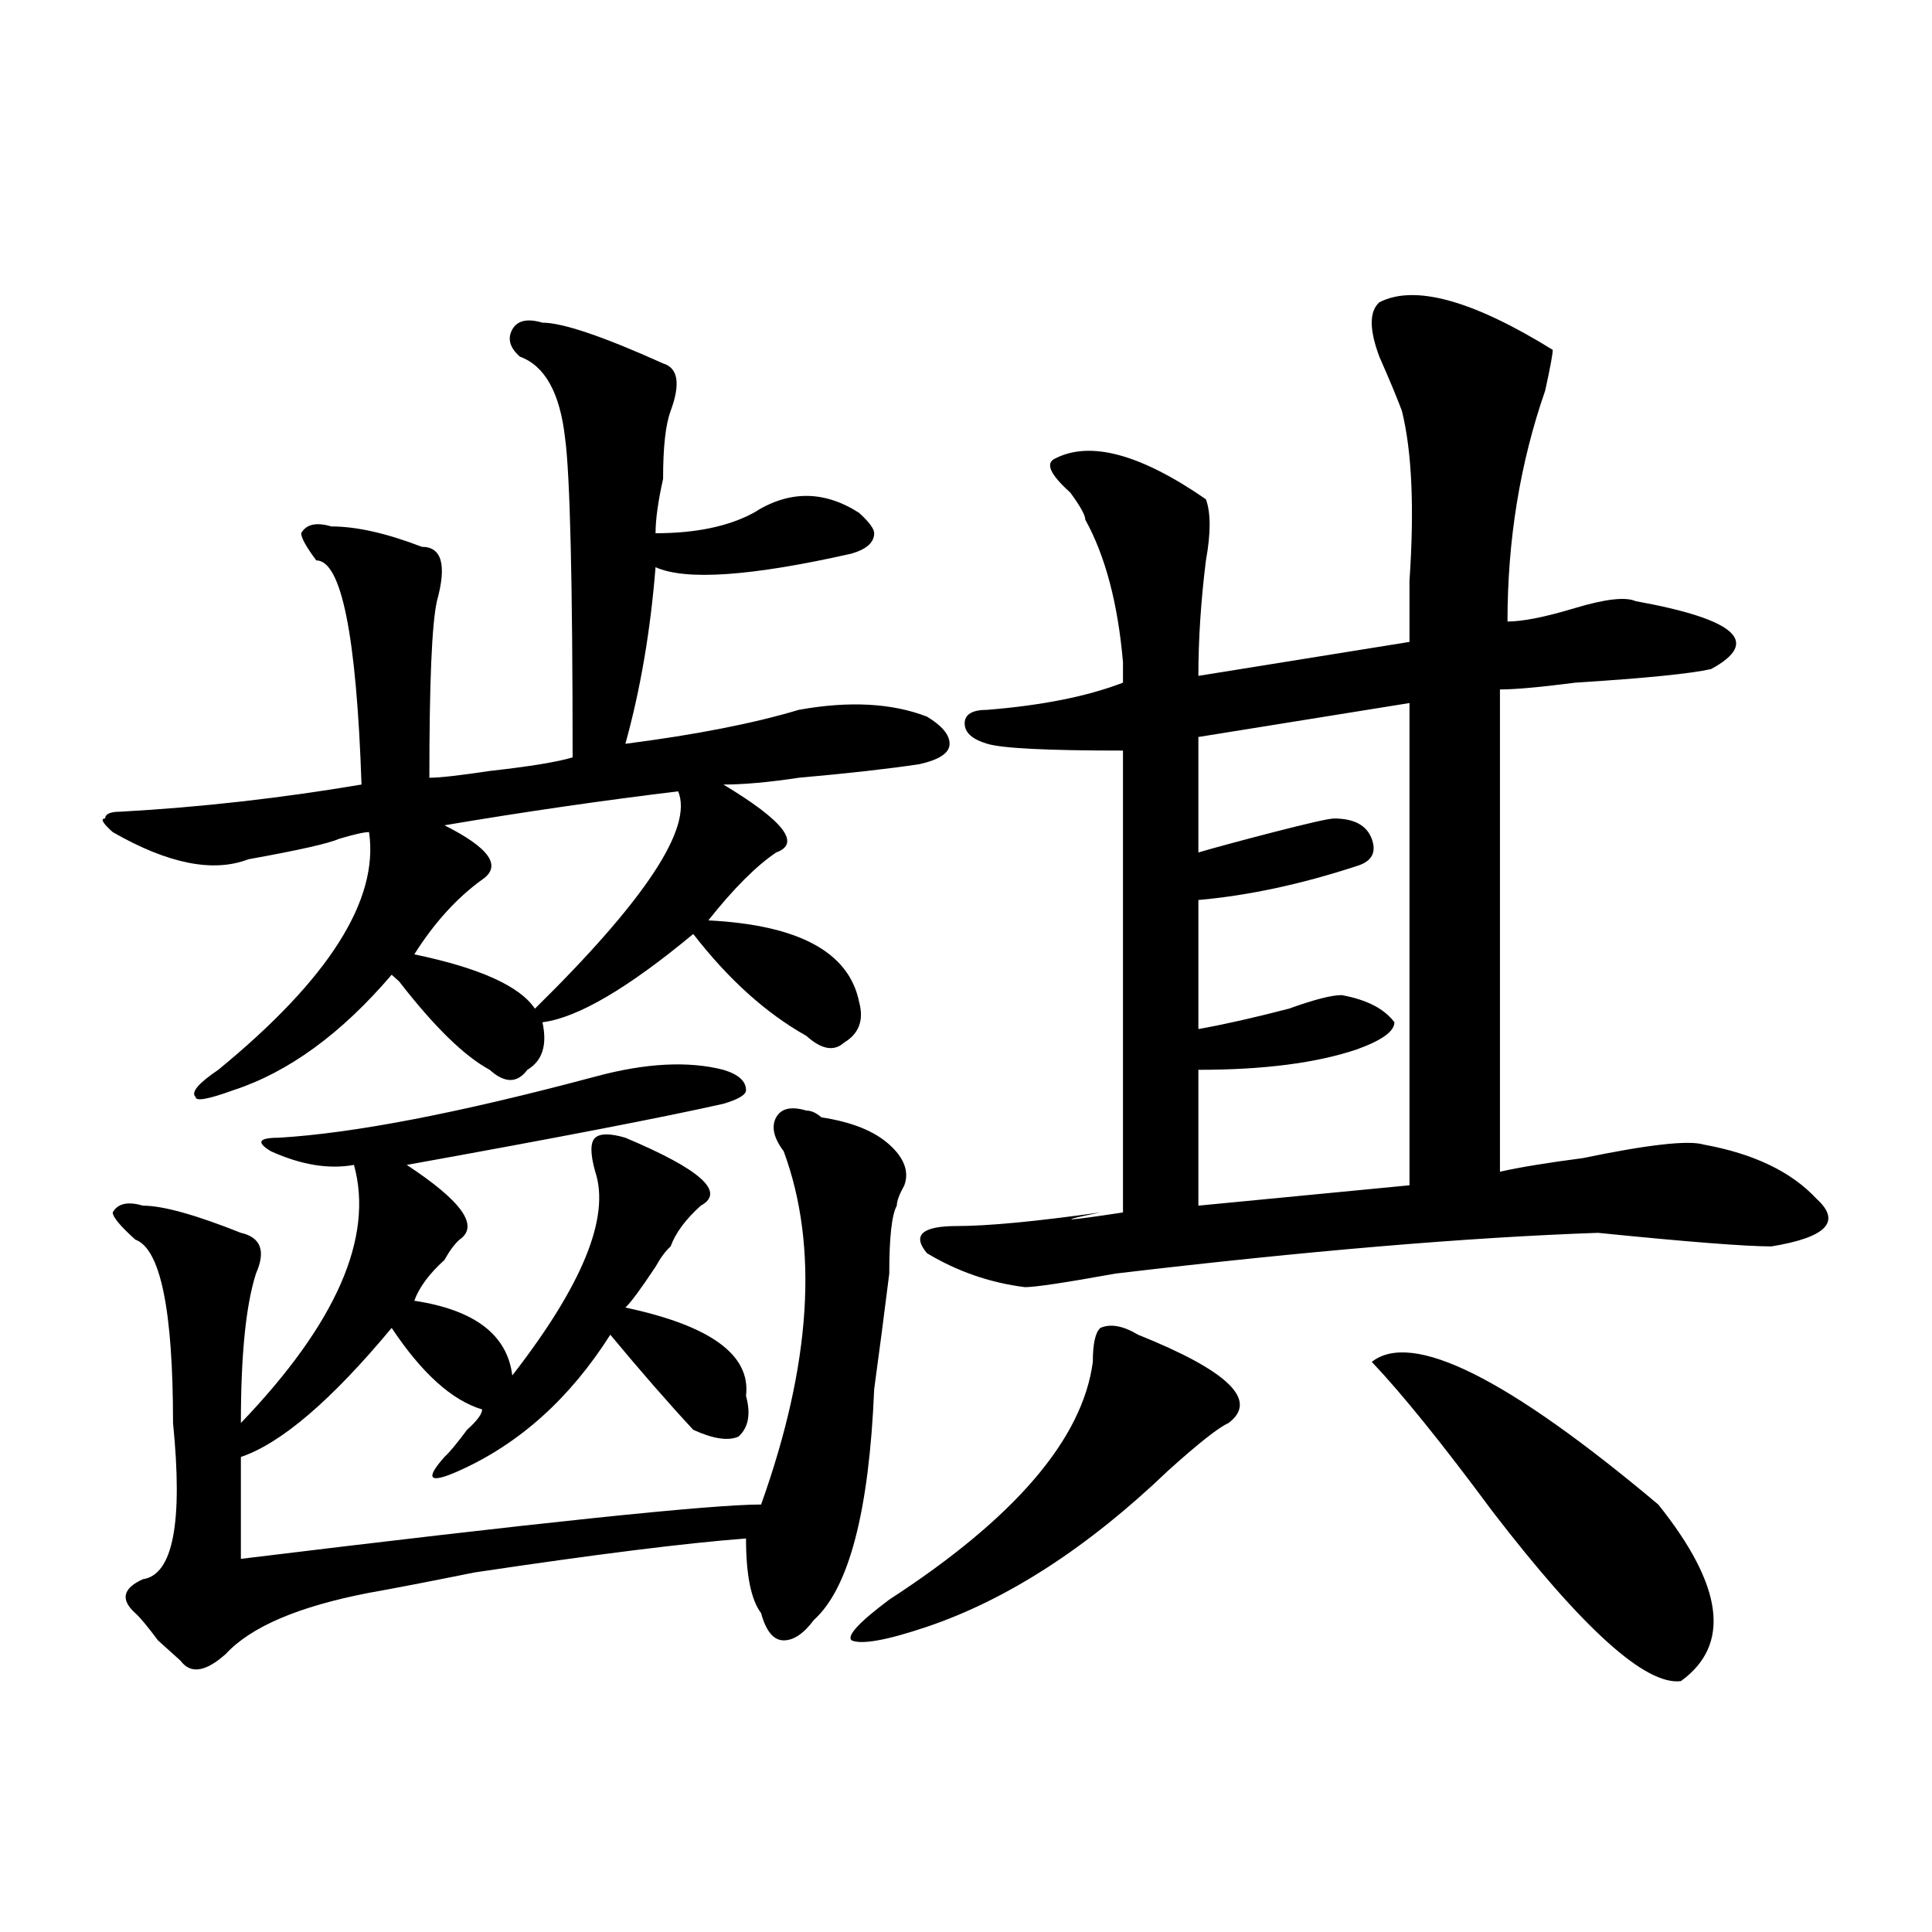 <?xml version="1.0" encoding="utf-8"?>
<!-- Generator: Adobe Illustrator 16.0.0, SVG Export Plug-In . SVG Version: 6.00 Build 0)  -->
<!DOCTYPE svg PUBLIC "-//W3C//DTD SVG 1.1//EN" "http://www.w3.org/Graphics/SVG/1.1/DTD/svg11.dtd">
<svg version="1.1" id="图层_1" xmlns="http://www.w3.org/2000/svg" xmlns:xlink="http://www.w3.org/1999/xlink" x="0px" y="0px"
	 width="1000px" height="1000px" viewBox="0 0 1000 1000" enable-background="new 0 0 1000 1000" xml:space="preserve">
<path d="M280.773,167.016c10.365,0,31.219,7.031,62.438,21.094c7.805,2.362,9.085,10.547,3.902,24.609
	c-2.622,7.031-3.902,18.786-3.902,35.156c-2.622,11.755-3.902,21.094-3.902,28.125c20.792,0,37.682-3.516,50.73-10.547
	c18.17-11.7,36.401-11.7,54.633,0c5.183,4.725,7.805,8.24,7.805,10.547c0,4.725-3.902,8.24-11.707,10.547
	c-52.072,11.756-85.852,14.063-101.461,7.031c-2.622,32.85-7.805,63.281-15.609,91.406c36.401-4.669,66.34-10.547,89.754-17.578
	c25.975-4.669,48.108-3.516,66.34,3.516c7.805,4.725,11.707,9.394,11.707,14.063c0,4.725-5.244,8.24-15.609,10.547
	c-15.609,2.362-36.463,4.725-62.438,7.031c-15.609,2.362-28.658,3.516-39.023,3.516c31.219,18.787,40.304,30.487,27.316,35.156
	c-10.427,7.031-22.134,18.787-35.121,35.156c46.828,2.362,72.803,16.425,78.047,42.188c2.561,9.394,0,16.425-7.805,21.094
	c-5.244,4.725-11.707,3.516-19.512-3.516c-20.854-11.7-40.365-29.278-58.535-52.734c-33.841,28.125-59.877,43.396-78.047,45.703
	c2.561,11.756,0,19.94-7.805,24.609c-5.244,7.031-11.707,7.031-19.512,0c-13.049-7.031-28.658-22.247-46.828-45.703l-3.902-3.516
	c-26.036,30.487-53.352,50.428-81.949,59.766c-13.049,4.725-19.512,5.878-19.512,3.516c-2.622-2.307,1.28-7.031,11.707-14.063
	c57.193-46.856,83.229-87.891,78.047-123.047c-2.622,0-7.805,1.209-15.609,3.516c-5.244,2.362-20.854,5.878-46.828,10.547
	c-18.231,7.031-41.646,2.362-70.242-14.063c-5.244-4.669-6.524-7.031-3.902-7.031c0-2.307,2.561-3.516,7.805-3.516
	c41.584-2.307,83.229-7.031,124.875-14.063c-2.622-77.344-10.427-116.016-23.414-116.016c-5.244-7.031-7.805-11.7-7.805-14.063
	c2.561-4.669,7.805-5.822,15.609-3.516c12.987,0,28.597,3.516,46.828,10.547c10.365,0,12.987,9.394,7.805,28.125
	c-2.622,11.756-3.902,42.188-3.902,91.406c5.183,0,15.609-1.153,31.219-3.516c20.792-2.307,35.121-4.669,42.926-7.031
	c0-91.406-1.342-146.448-3.902-165.234c-2.622-23.401-10.427-37.464-23.414-42.188c-5.244-4.669-6.524-9.339-3.902-14.063
	C267.725,165.862,272.969,164.708,280.773,167.016z M405.648,595.922c-5.244-7.031-6.524-12.854-3.902-17.578
	c2.561-4.669,7.805-5.822,15.609-3.516c2.561,0,5.183,1.209,7.805,3.516c15.609,2.362,27.316,7.031,35.121,14.063
	s10.365,14.063,7.805,21.094c-2.622,4.725-3.902,8.24-3.902,10.547c-2.622,4.725-3.902,16.425-3.902,35.156
	c-2.622,21.094-5.244,41.034-7.805,59.766c-2.622,63.281-13.049,103.162-31.219,119.531c-5.244,7.031-10.427,10.547-15.609,10.547
	c-5.244,0-9.146-4.725-11.707-14.063c-5.244-7.031-7.805-19.885-7.805-38.672c-31.219,2.362-78.047,8.24-140.484,17.578
	c-23.414,4.725-41.646,8.24-54.633,10.547c-36.463,7.031-61.157,17.578-74.145,31.641c-10.428,9.338-18.231,10.547-23.414,3.516
	c-2.622-2.362-6.524-5.878-11.707-10.547c-5.244-7.031-9.146-11.756-11.707-14.063c-7.805-7.031-6.524-12.854,3.902-17.578
	c15.609-2.307,20.792-29.278,15.609-80.859c0-58.557-6.524-90.197-19.512-94.922c-7.805-7.031-11.707-11.7-11.707-14.063
	c2.561-4.669,7.805-5.822,15.609-3.516c10.365,0,27.316,4.725,50.73,14.063c10.365,2.362,12.988,9.394,7.805,21.094
	c-5.244,16.425-7.805,42.188-7.805,77.344c49.389-51.525,68.9-96.075,58.535-133.594c-13.049,2.362-27.316,0-42.926-7.031
	c-7.805-4.669-6.525-7.031,3.902-7.031c39.023-2.307,93.656-12.854,163.898-31.641c25.975-7.031,48.108-8.185,66.34-3.516
	c7.805,2.362,11.707,5.878,11.707,10.547c0,2.362-3.902,4.725-11.707,7.031c-31.219,7.031-85.852,17.578-163.898,31.641
	c28.597,18.787,37.682,31.641,27.316,38.672c-2.622,2.362-5.244,5.878-7.805,10.547c-7.805,7.031-13.049,14.063-15.609,21.094
	c31.219,4.725,48.108,17.578,50.73,38.672c36.401-46.856,50.73-82.013,42.926-105.469c-2.622-9.338-2.622-15.216,0-17.578
	c2.561-2.307,7.805-2.307,15.609,0c39.023,16.425,52.011,28.125,39.023,35.156c-7.805,7.031-13.049,14.063-15.609,21.094
	c-2.622,2.362-5.244,5.878-7.805,10.547c-7.805,11.756-13.049,18.787-15.609,21.094c44.206,9.394,64.998,24.609,62.438,45.703
	c2.561,9.394,1.28,16.425-3.902,21.094c-5.244,2.362-13.049,1.209-23.414-3.516c-13.049-14.063-27.316-30.432-42.926-49.219
	c-20.854,32.85-46.828,56.25-78.047,70.313c-15.609,7.031-18.231,4.725-7.805-7.031c2.561-2.307,6.463-7.031,11.707-14.063
	c5.183-4.669,7.805-8.185,7.805-10.547c-15.609-4.669-31.219-18.731-46.828-42.188c-31.219,37.519-57.255,59.766-78.047,66.797
	v52.734c153.472-18.731,243.226-28.125,269.262-28.125C419.916,706.115,423.818,645.141,405.648,595.922z M351.016,409.594
	c-39.023,4.725-79.389,10.547-120.973,17.578c23.414,11.756,29.877,21.094,19.512,28.125c-13.049,9.394-24.756,22.303-35.121,38.672
	c33.779,7.031,54.633,16.425,62.438,28.125C334.064,465.844,358.82,428.381,351.016,409.594z M589.059,690.844
	c46.828,18.787,62.438,34.003,46.828,45.703c-5.244,2.362-15.609,10.547-31.219,24.609c-41.646,39.881-83.291,66.797-124.875,80.859
	c-20.854,7.031-33.841,9.338-39.023,7.031c-2.622-2.362,3.902-9.394,19.512-21.094c64.998-42.188,100.119-83.166,105.363-123.047
	c0-9.338,1.28-15.216,3.902-17.578C574.729,685.021,581.254,686.175,589.059,690.844z M713.934,156.469
	c18.17-9.339,48.108-1.153,89.754,24.609c0,2.362-1.342,9.394-3.902,21.094c-13.049,37.519-19.512,77.344-19.512,119.531
	c7.805,0,19.512-2.307,35.121-7.031c15.609-4.669,25.975-5.822,31.219-3.516c52.011,9.394,64.998,21.094,39.023,35.156
	c-10.427,2.362-33.841,4.725-70.242,7.031c-18.231,2.362-31.219,3.516-39.023,3.516v249.609c10.365-2.307,24.694-4.669,42.926-7.031
	c33.779-7.031,54.633-9.338,62.438-7.031c25.975,4.725,45.486,14.063,58.535,28.125c12.987,11.756,5.183,19.94-23.414,24.609
	c-13.049,0-42.926-2.307-89.754-7.031c-67.682,2.362-150.911,9.394-249.75,21.094c-26.036,4.725-41.646,7.031-46.828,7.031
	c-18.231-2.307-35.121-8.185-50.73-17.578c-7.805-9.338-2.622-14.063,15.609-14.063c15.609,0,40.304-2.307,74.145-7.031
	c-23.414,4.725-19.512,4.725,11.707,0V388.5c-39.023,0-62.438-1.153-70.242-3.516c-7.805-2.307-11.707-5.822-11.707-10.547
	c0-4.669,3.902-7.031,11.707-7.031c28.597-2.307,52.011-7.031,70.242-14.063c0-2.307,0-5.822,0-10.547
	c-2.622-30.432-9.146-55.041-19.512-73.828c0-2.308-2.622-7.031-7.805-14.063c-10.427-9.339-13.049-15.216-7.805-17.578
	c18.17-9.339,44.206-2.308,78.047,21.094c2.561,7.031,2.561,17.578,0,31.641c-2.622,21.094-3.902,41.034-3.902,59.766
	l109.266-17.578c0-7.031,0-17.578,0-31.641c2.561-37.464,1.28-66.797-3.902-87.891c-2.622-7.031-6.524-16.37-11.707-28.125
	C708.689,170.531,708.689,161.192,713.934,156.469z M729.543,363.891l-109.266,17.578v59.766
	c7.805-2.307,20.792-5.822,39.023-10.547c18.17-4.669,28.597-7.031,31.219-7.031c10.365,0,16.89,3.516,19.512,10.547
	c2.561,7.031,0,11.756-7.805,14.063c-28.658,9.394-55.975,15.271-81.949,17.578v66.797c12.987-2.307,28.597-5.822,46.828-10.547
	c12.987-4.669,22.072-7.031,27.316-7.031c12.987,2.362,22.072,7.031,27.316,14.063c0,4.725-6.524,9.394-19.512,14.063
	c-20.854,7.031-48.17,10.547-81.949,10.547v70.313L729.543,613.5C729.543,573.675,729.543,490.453,729.543,363.891z
	 M710.031,704.906c20.792-16.369,70.242,8.24,148.289,73.828c33.779,42.188,37.682,72.619,11.707,91.406
	c-18.231,2.307-50.73-26.972-97.559-87.891C746.433,747.094,725.641,721.331,710.031,704.906z"/>
</svg>
